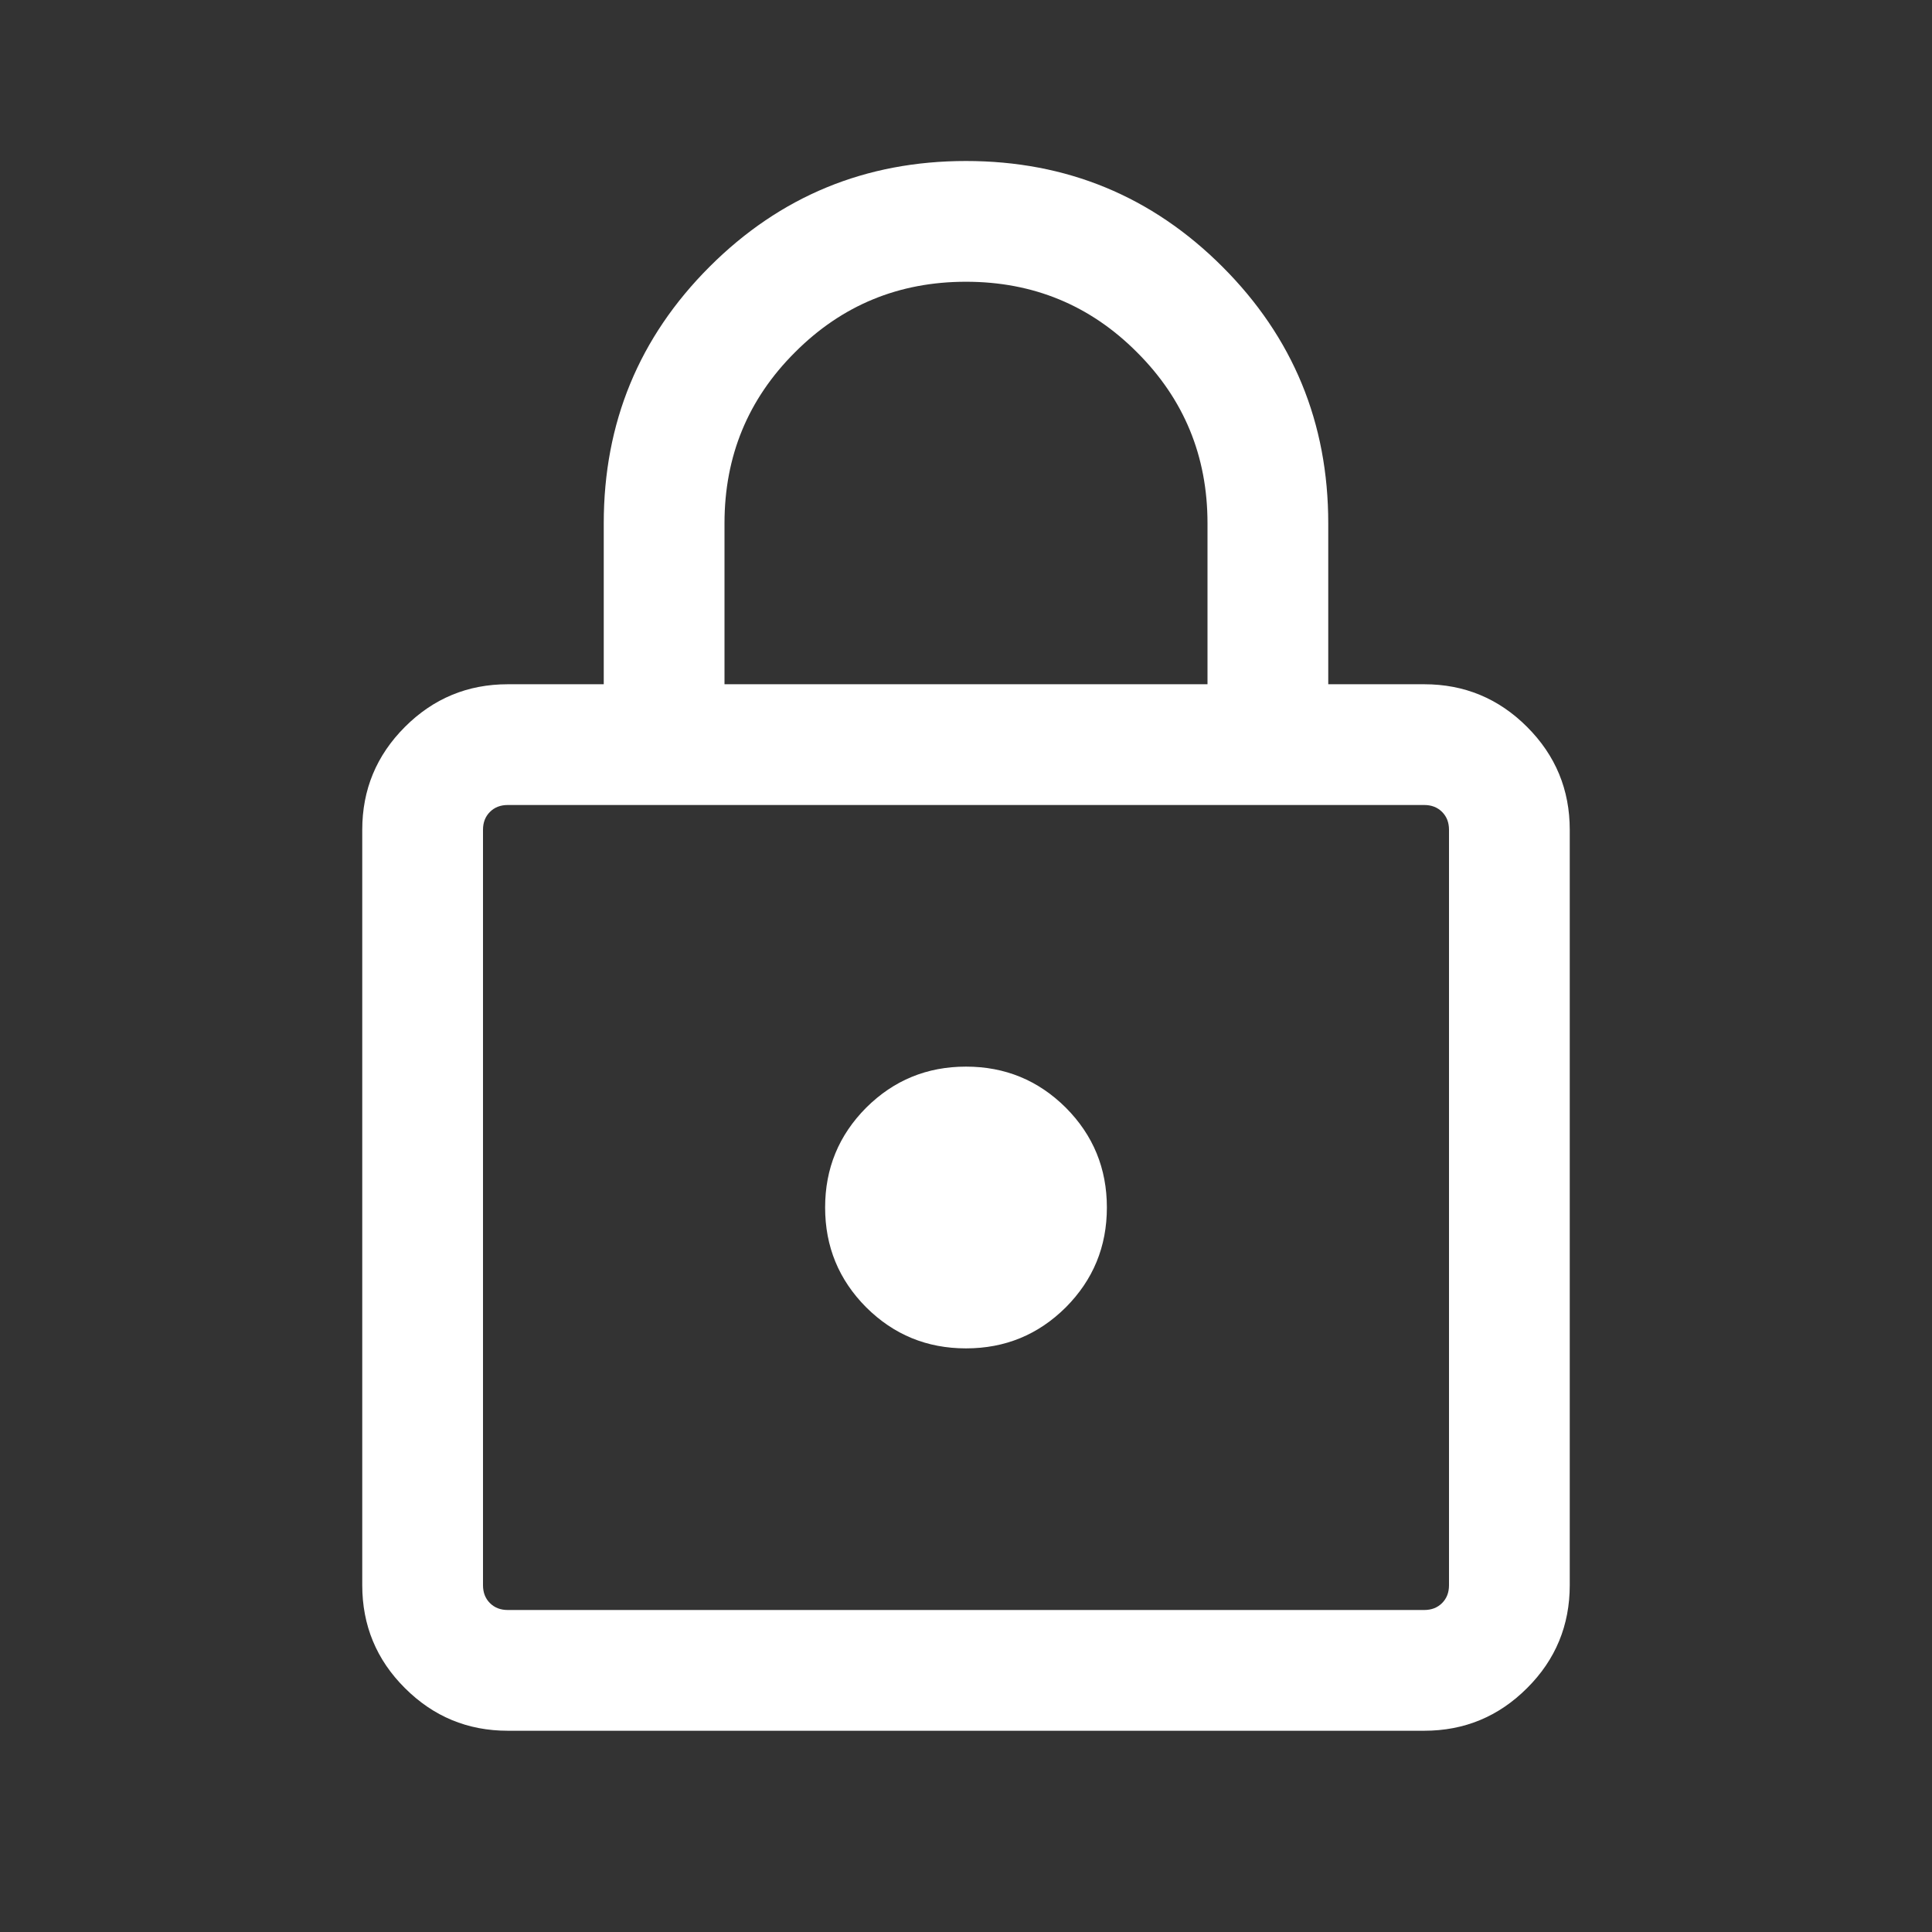 <svg width="12" height="12" viewBox="0 0 12 12" fill="none" xmlns="http://www.w3.org/2000/svg">
<rect x="0" y="0" width="12" height="12" fill="#333333" stroke="none"/>
<mask id="mask0_2341_1524" style="mask-type:alpha" maskUnits="userSpaceOnUse" x="0" y="0" width="12" height="12">
<rect width="12" height="12" fill="#D9D9D9"/>
</mask>
<g mask="url(#mask0_2341_1524)">
<path d="M3.154 10.75C2.905 10.75 2.692 10.662 2.515 10.485C2.338 10.309 2.25 10.095 2.25 9.846V5.154C2.25 4.905 2.338 4.692 2.515 4.515C2.692 4.338 2.905 4.25 3.154 4.25H3.75V3.25C3.75 2.626 3.969 2.095 4.407 1.657C4.845 1.219 5.376 1 6 1C6.624 1 7.155 1.219 7.593 1.657C8.031 2.095 8.25 2.626 8.25 3.25V4.25H8.846C9.095 4.25 9.308 4.338 9.485 4.515C9.662 4.692 9.75 4.905 9.75 5.154V9.846C9.75 10.095 9.662 10.309 9.485 10.485C9.308 10.662 9.095 10.75 8.846 10.75H3.154ZM3.154 10H8.846C8.891 10 8.928 9.986 8.957 9.957C8.986 9.928 9 9.891 9 9.846V5.154C9 5.109 8.986 5.072 8.957 5.043C8.928 5.014 8.891 5 8.846 5H3.154C3.109 5 3.072 5.014 3.043 5.043C3.014 5.072 3 5.109 3 5.154V9.846C3 9.891 3.014 9.928 3.043 9.957C3.072 9.986 3.109 10 3.154 10ZM6 8.375C6.243 8.375 6.449 8.29 6.62 8.12C6.79 7.949 6.875 7.743 6.875 7.5C6.875 7.257 6.79 7.051 6.62 6.88C6.449 6.71 6.243 6.625 6 6.625C5.757 6.625 5.551 6.71 5.38 6.88C5.21 7.051 5.125 7.257 5.125 7.5C5.125 7.743 5.21 7.949 5.38 8.12C5.551 8.29 5.757 8.375 6 8.375ZM4.5 4.25H7.5V3.25C7.5 2.833 7.354 2.479 7.062 2.188C6.771 1.896 6.417 1.75 6 1.75C5.583 1.75 5.229 1.896 4.938 2.188C4.646 2.479 4.5 2.833 4.5 3.25V4.25Z" fill="white"/>
</g>
</svg>
